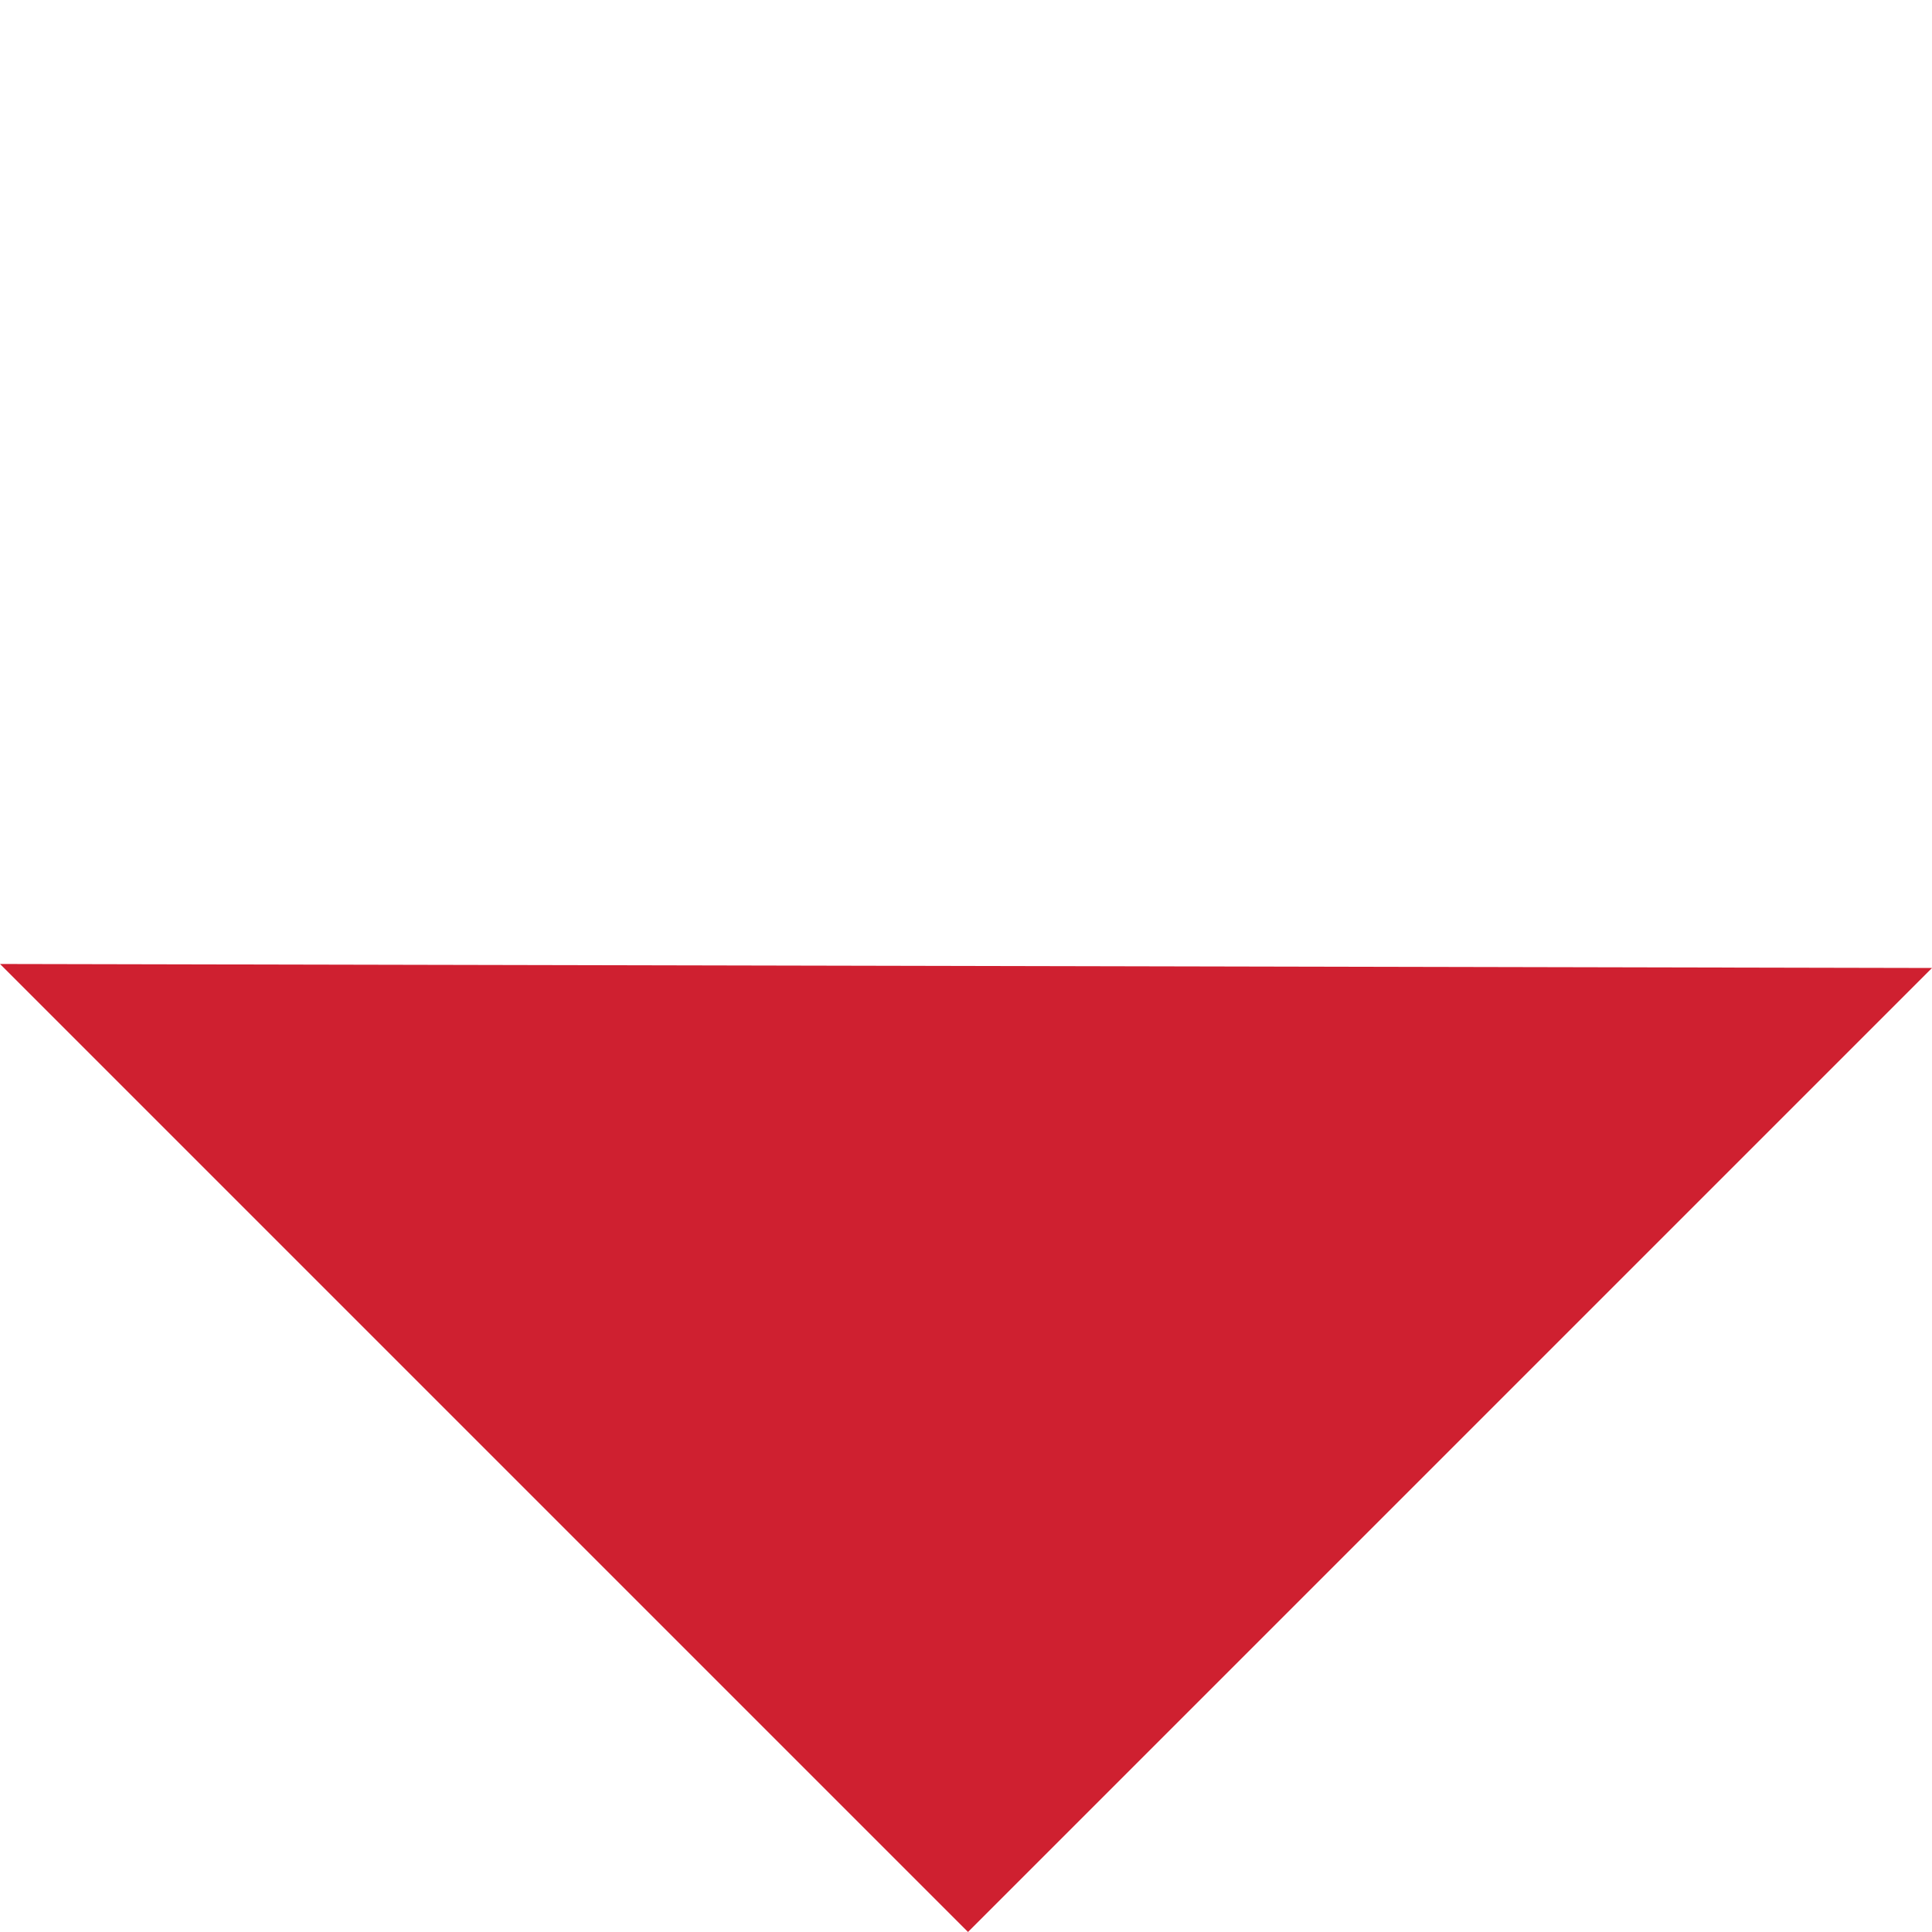 <?xml version="1.0" encoding="utf-8"?><svg xmlns="http://www.w3.org/2000/svg" width="42.339" height="42.339" viewBox="0 0 42.339 42.339">
  <path id="Red-Arrow" d="M227.518,0h30l-30,29.876Z" transform="translate(182.093 203.218) rotate(-135)" fill="#cf2030"/>
</svg>

